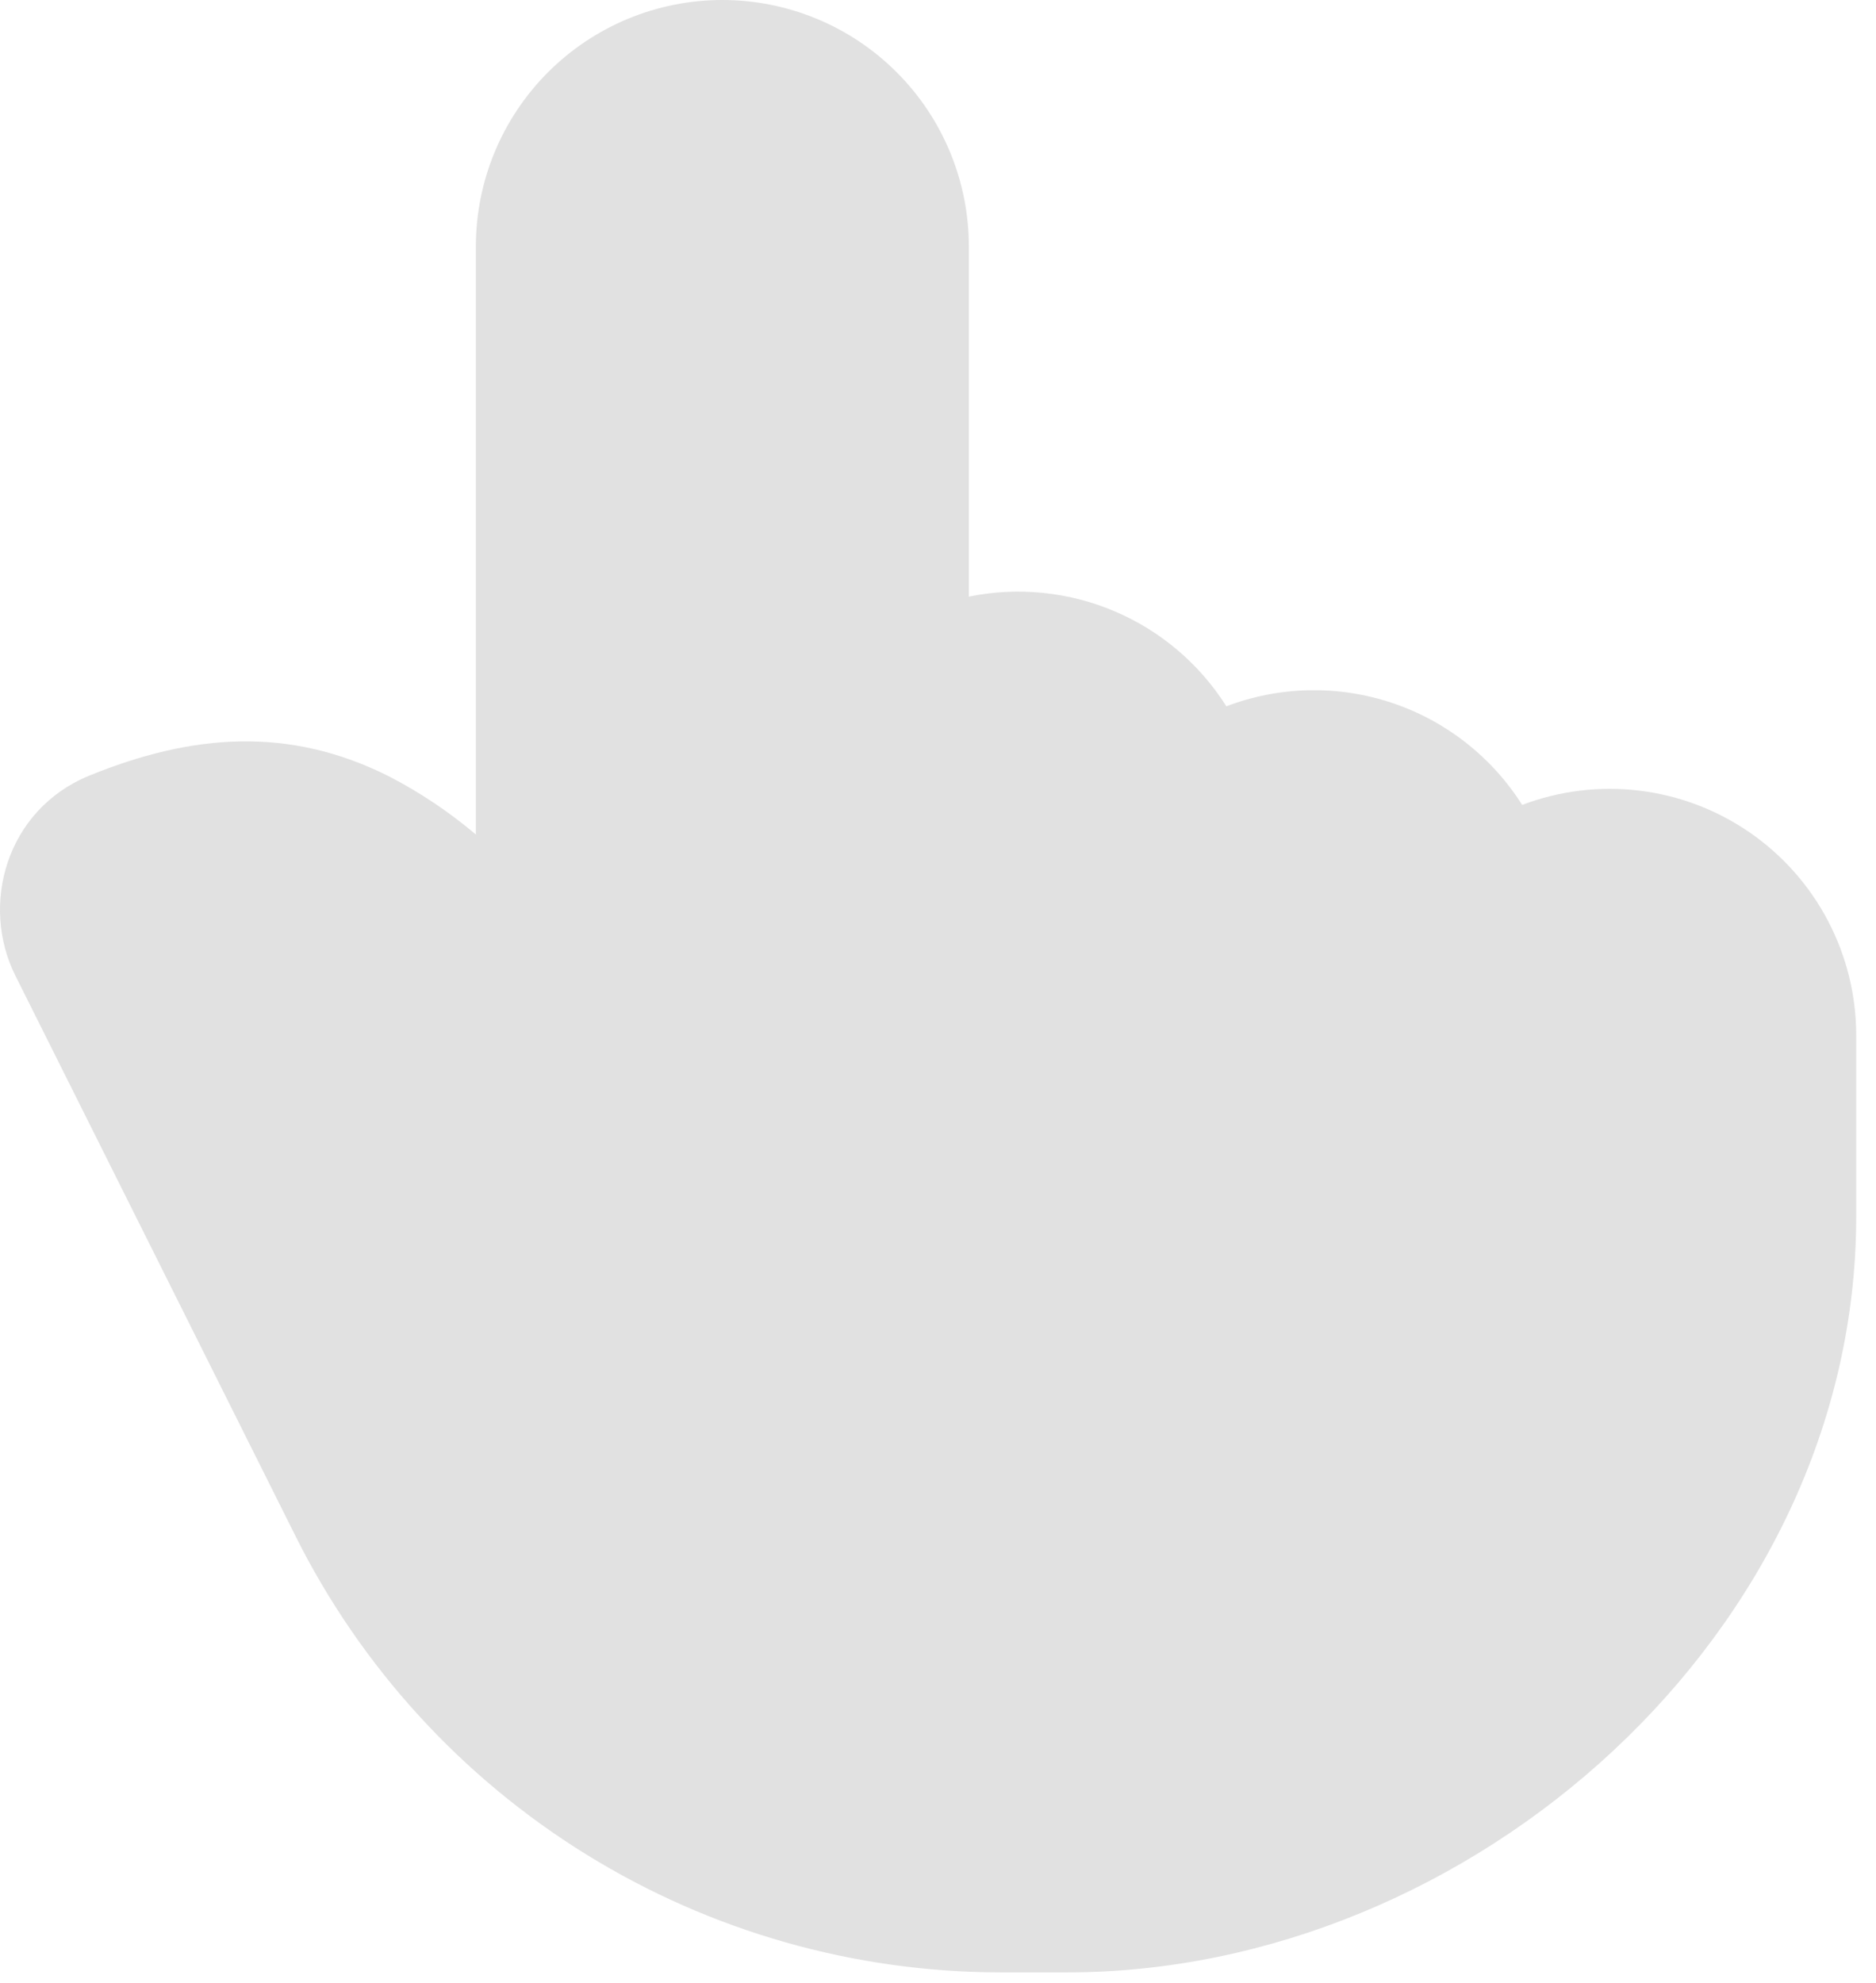 <?xml version="1.0" encoding="UTF-8"?> <svg xmlns="http://www.w3.org/2000/svg" width="88" height="93" viewBox="0 0 88 93" fill="none"> <path fill-rule="evenodd" clip-rule="evenodd" d="M33.884 0C30.818 0 27.877 1.218 25.708 3.387C23.54 5.555 22.322 8.496 22.322 11.562V39.137C21.085 38.09 19.735 37.184 18.298 36.436C13.581 34.04 9.002 34.41 4.178 36.38C0.293 37.976 -0.942 42.43 0.723 45.76L13.867 72.048C16.94 78.193 21.663 83.361 27.506 86.973C33.35 90.585 40.084 92.499 46.955 92.5H50.072C69.007 92.5 87.072 76.604 87.072 57.04V48.562C87.073 46.69 86.618 44.844 85.748 43.186C84.878 41.527 83.618 40.105 82.076 39.041C80.535 37.977 78.758 37.304 76.899 37.079C75.039 36.854 73.153 37.084 71.402 37.749C69.978 35.496 67.819 33.805 65.29 32.962C62.761 32.119 60.019 32.176 57.527 33.124C56.274 31.142 54.446 29.588 52.289 28.67C50.131 27.751 47.744 27.511 45.447 27.981V11.562C45.447 10.044 45.148 8.541 44.567 7.138C43.986 5.735 43.134 4.46 42.06 3.387C40.986 2.313 39.712 1.461 38.309 0.88C36.906 0.299 35.403 0 33.884 0Z" fill="#E1E1E1"></path> </svg> 